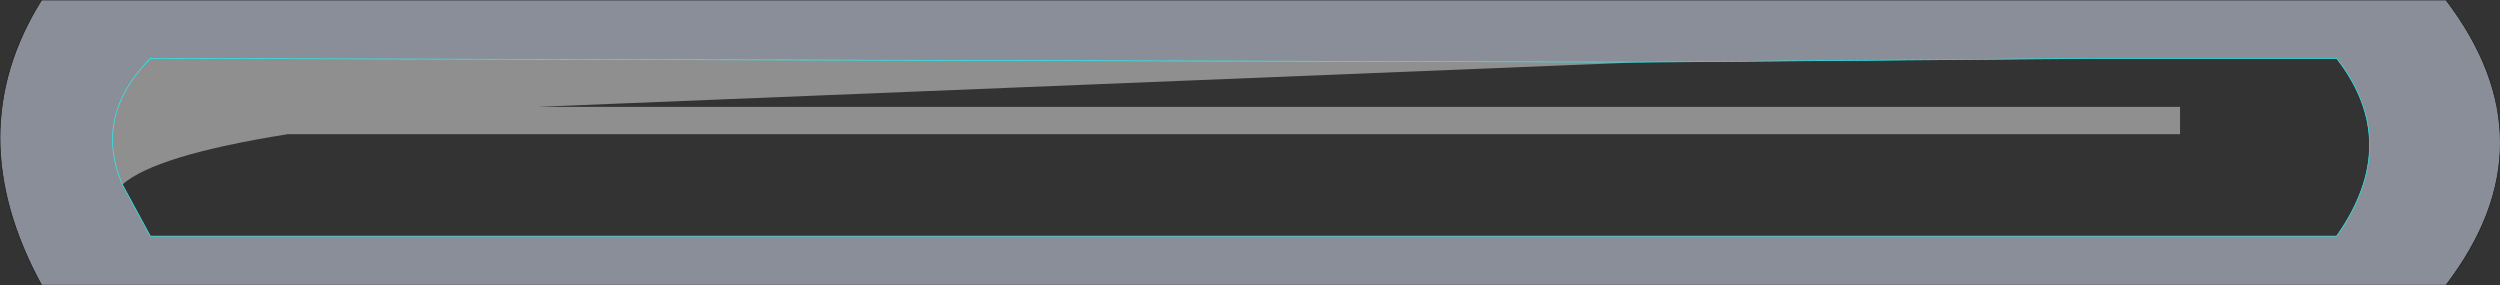 <?xml version="1.0" encoding="UTF-8" standalone="no"?>
<svg xmlns:xlink="http://www.w3.org/1999/xlink" height="22.95px" width="201.2px" xmlns="http://www.w3.org/2000/svg">
  <rect width="100%" height="100%" fill="#333333" stroke="none"/>
  <g transform="matrix(1.0, 0.0, 0.0, 1.0, 100.1, 11.45)">
    <path d="M-90.25 3.4 L-88.0 7.55 87.95 7.55 Q93.25 0.05 87.95 -6.75 L68.5 -6.75 32.15 -6.45 -88.0 -6.75 Q-92.6 -2.1 -90.25 3.4 M96.75 11.5 L-96.75 11.5 Q-103.45 -0.75 -96.75 -11.45 L96.75 -11.45 Q105.5 0.05 96.75 11.5" fill="#898e98" fill-rule="evenodd" stroke="none"/>
    <path d="M32.15 -6.45 L-56.85 -2.85 75.35 -2.85 75.35 -0.65 -76.95 -0.65 Q-87.6 1.05 -90.25 3.4 -92.6 -2.1 -88.0 -6.75 L32.15 -6.45" fill="#ffffff" fill-opacity="0.451" fill-rule="evenodd" stroke="none"/>
    <path d="M96.75 11.5 L-96.75 11.5 Q-103.45 -0.75 -96.75 -11.45 L96.75 -11.45 Q105.5 0.05 96.75 11.5" fill="none" stroke="#171717" stroke-linecap="round" stroke-linejoin="round" stroke-width="0.05"/>
    <path d="M-90.25 3.4 L-88.0 7.55 87.95 7.55 Q93.25 0.05 87.95 -6.75 L68.5 -6.75 32.15 -6.45 -88.0 -6.75 Q-92.6 -2.1 -90.25 3.4" fill="none" stroke="#20ffff" stroke-linecap="round" stroke-linejoin="round" stroke-width="0.05"/>
  </g>
</svg>
